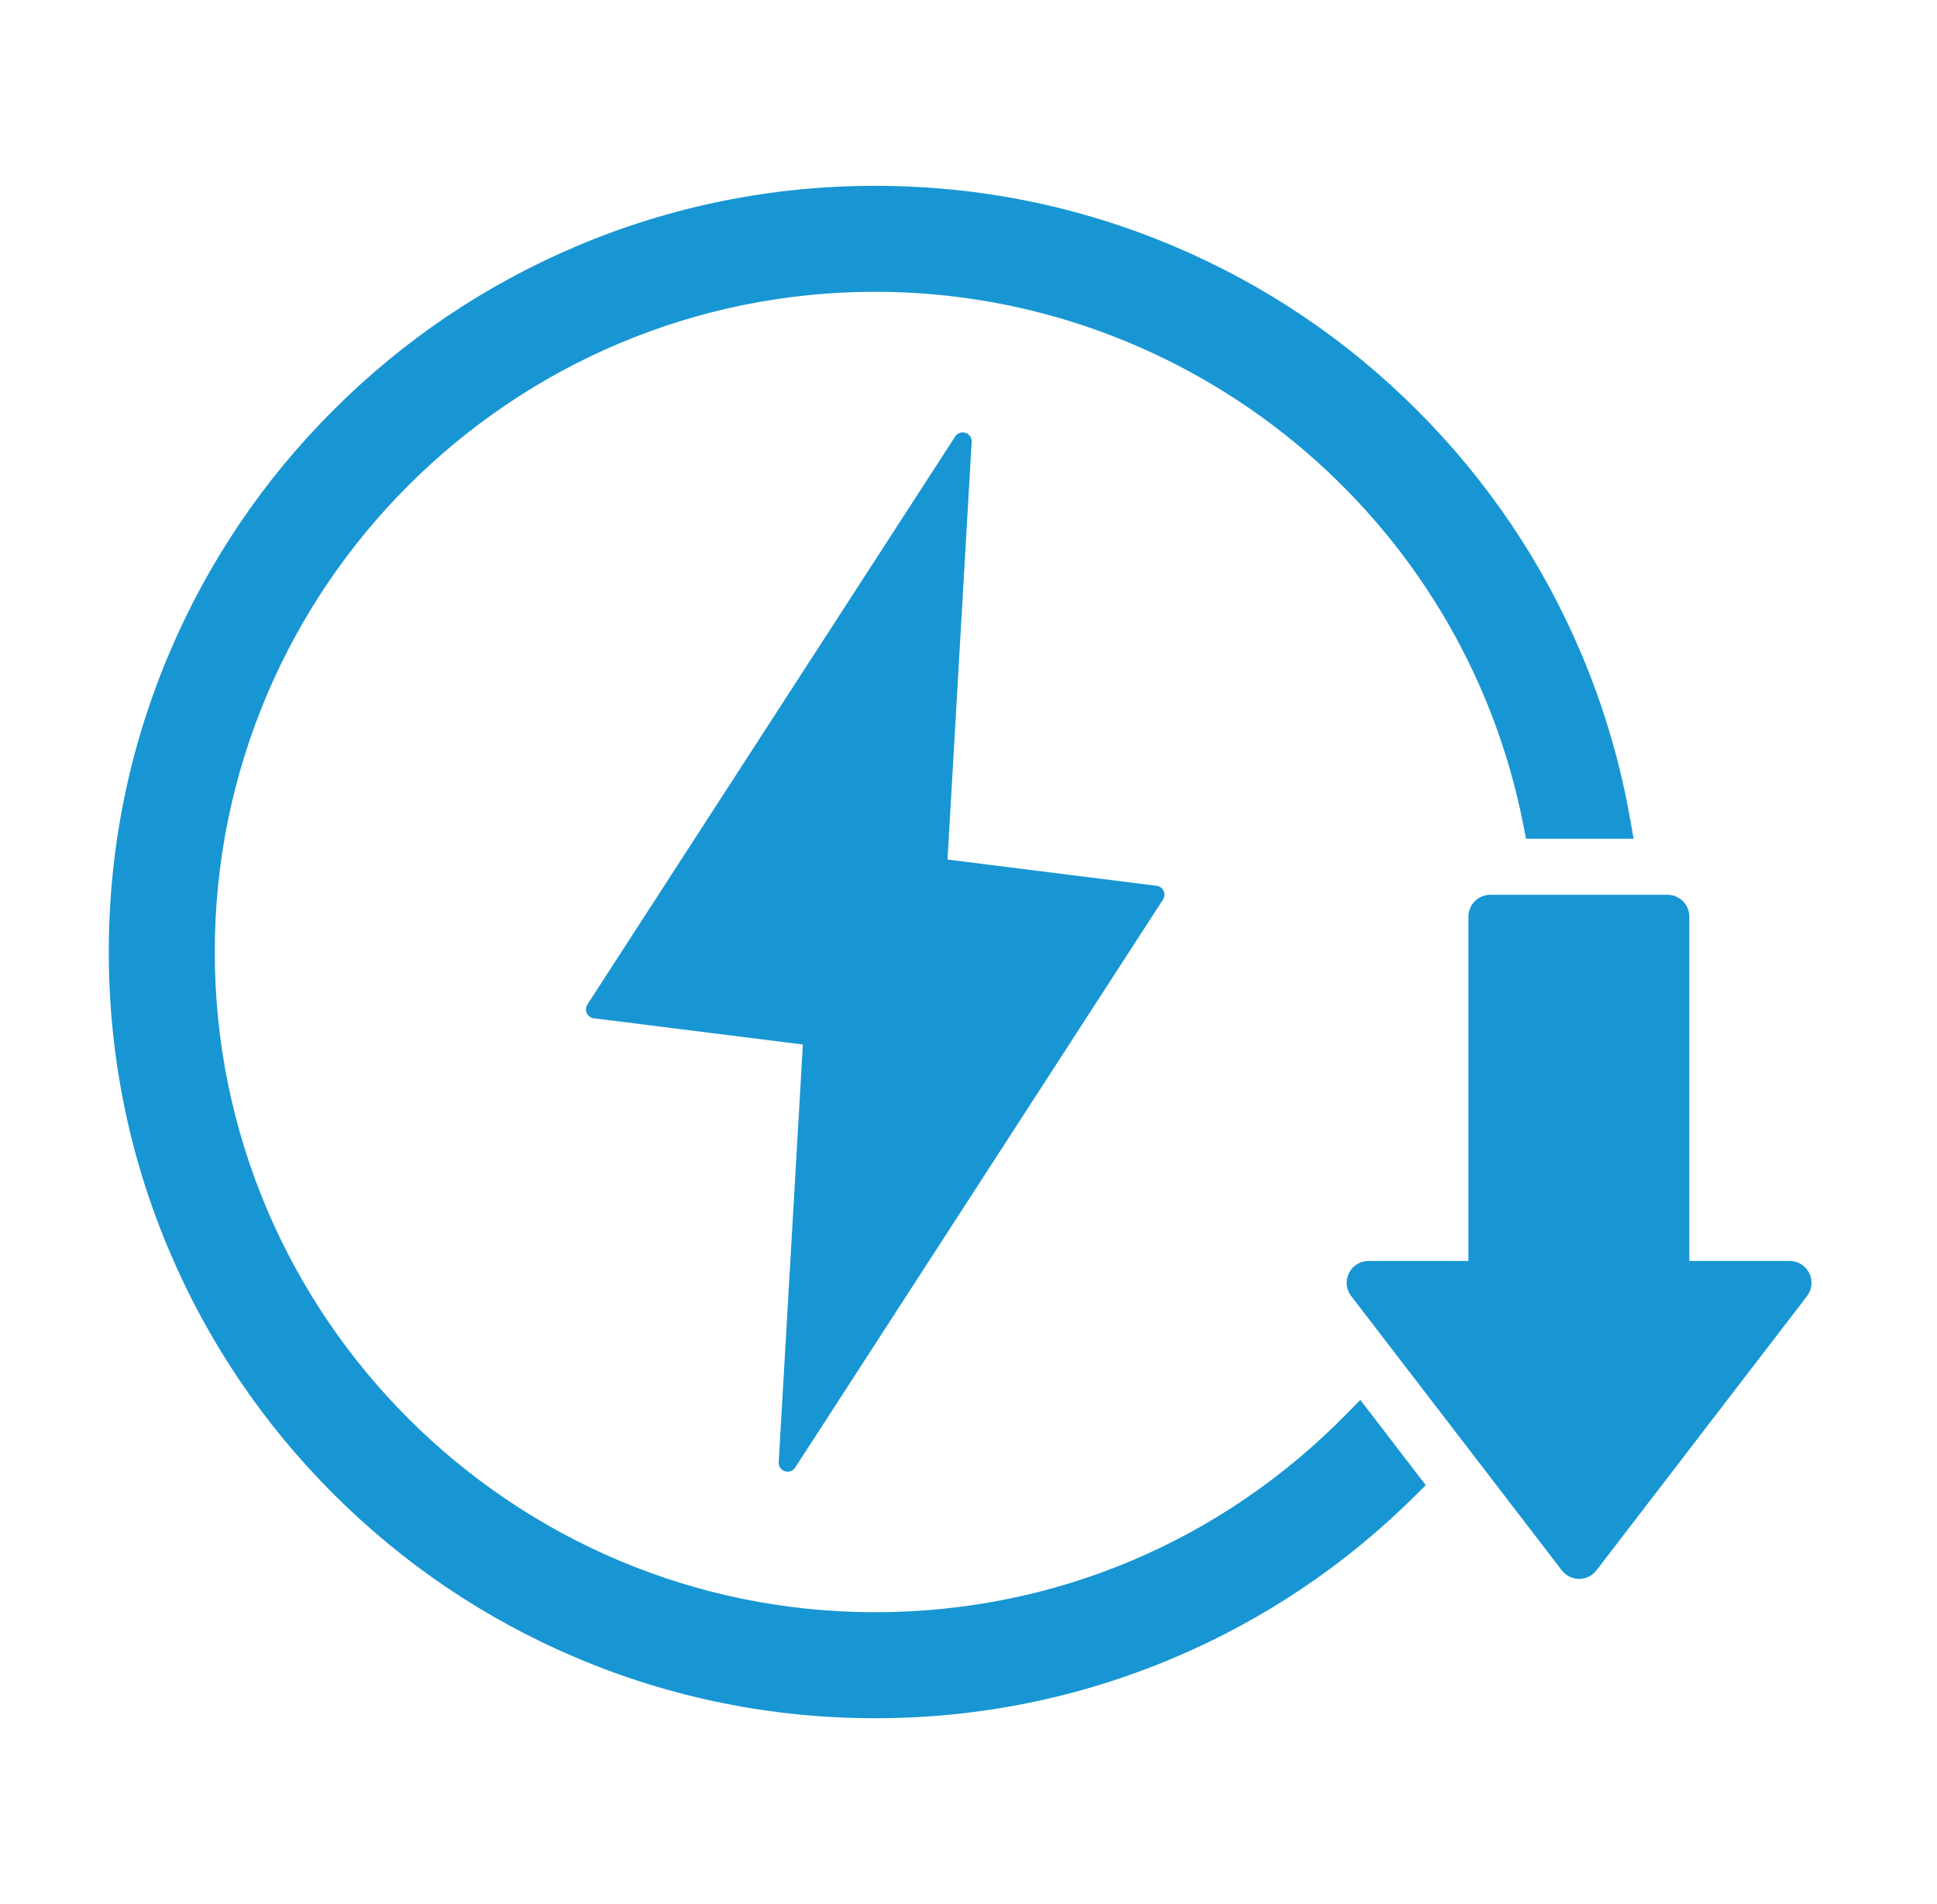 <?xml version="1.0" encoding="UTF-8"?>
<svg id="Layer_1" data-name="Layer 1" xmlns="http://www.w3.org/2000/svg" viewBox="0 0 465.1 457.3">
  <defs>
    <style>
      .cls-1 {
        fill: #1896d3;
      }
    </style>
  </defs>
  <path class="cls-1" d="M391.42,196.76c-2.37-13.59-6.32-26.96-11.72-39.74-9.27-21.92-22.54-41.6-39.43-58.49-16.89-16.9-36.57-30.16-58.49-39.43-22.7-9.6-46.8-14.47-71.64-14.47s-48.94,4.87-71.63,14.47c-21.92,9.27-41.6,22.54-58.49,39.43-16.9,16.89-30.16,36.57-39.43,58.49-9.6,22.7-14.47,46.8-14.47,71.63s4.87,48.94,14.47,71.63c9.27,21.92,22.54,41.6,39.43,58.49,16.89,16.9,36.57,30.16,58.49,39.43,22.7,9.6,46.8,14.47,71.63,14.47s48.94-4.87,71.64-14.47c21.73-9.19,41.27-22.32,58.07-39.02l2.5-2.48-15.72-20.48-3.23,3.29c-30.12,30.76-70.34,47.7-113.26,47.7-87.43,0-158.57-71.13-158.57-158.57S122.71,70.08,210.15,70.08c75.69,0,141.15,53.89,155.64,128.13l.63,3.23h25.83l-.82-4.69Z"/>
  <path class="cls-1" d="M277.71,212.74l-50.2-6.3,5.8-100.31c.13-2.21-2.76-3.15-3.96-1.29l-88.31,136.41c-.86,1.33-.04,3.11,1.54,3.31l50.2,6.3-5.8,100.31c-.13,2.21,2.76,3.15,3.96,1.29l88.31-136.41c.86-1.33.04-3.11-1.54-3.31Z"/>
  <path class="cls-1" d="M433.89,311.29l-50.56,65.86c-2.1,2.74-6.22,2.74-8.32,0l-26.01-33.89-10.99-14.31-13.56-17.66c-2.65-3.45-.19-8.44,4.16-8.44h23.98v-82.7c0-2.9,2.35-5.25,5.25-5.25h42.54c2.9,0,5.25,2.35,5.25,5.25v82.7h24.09c4.35,0,6.81,4.99,4.16,8.44Z"/>
</svg>